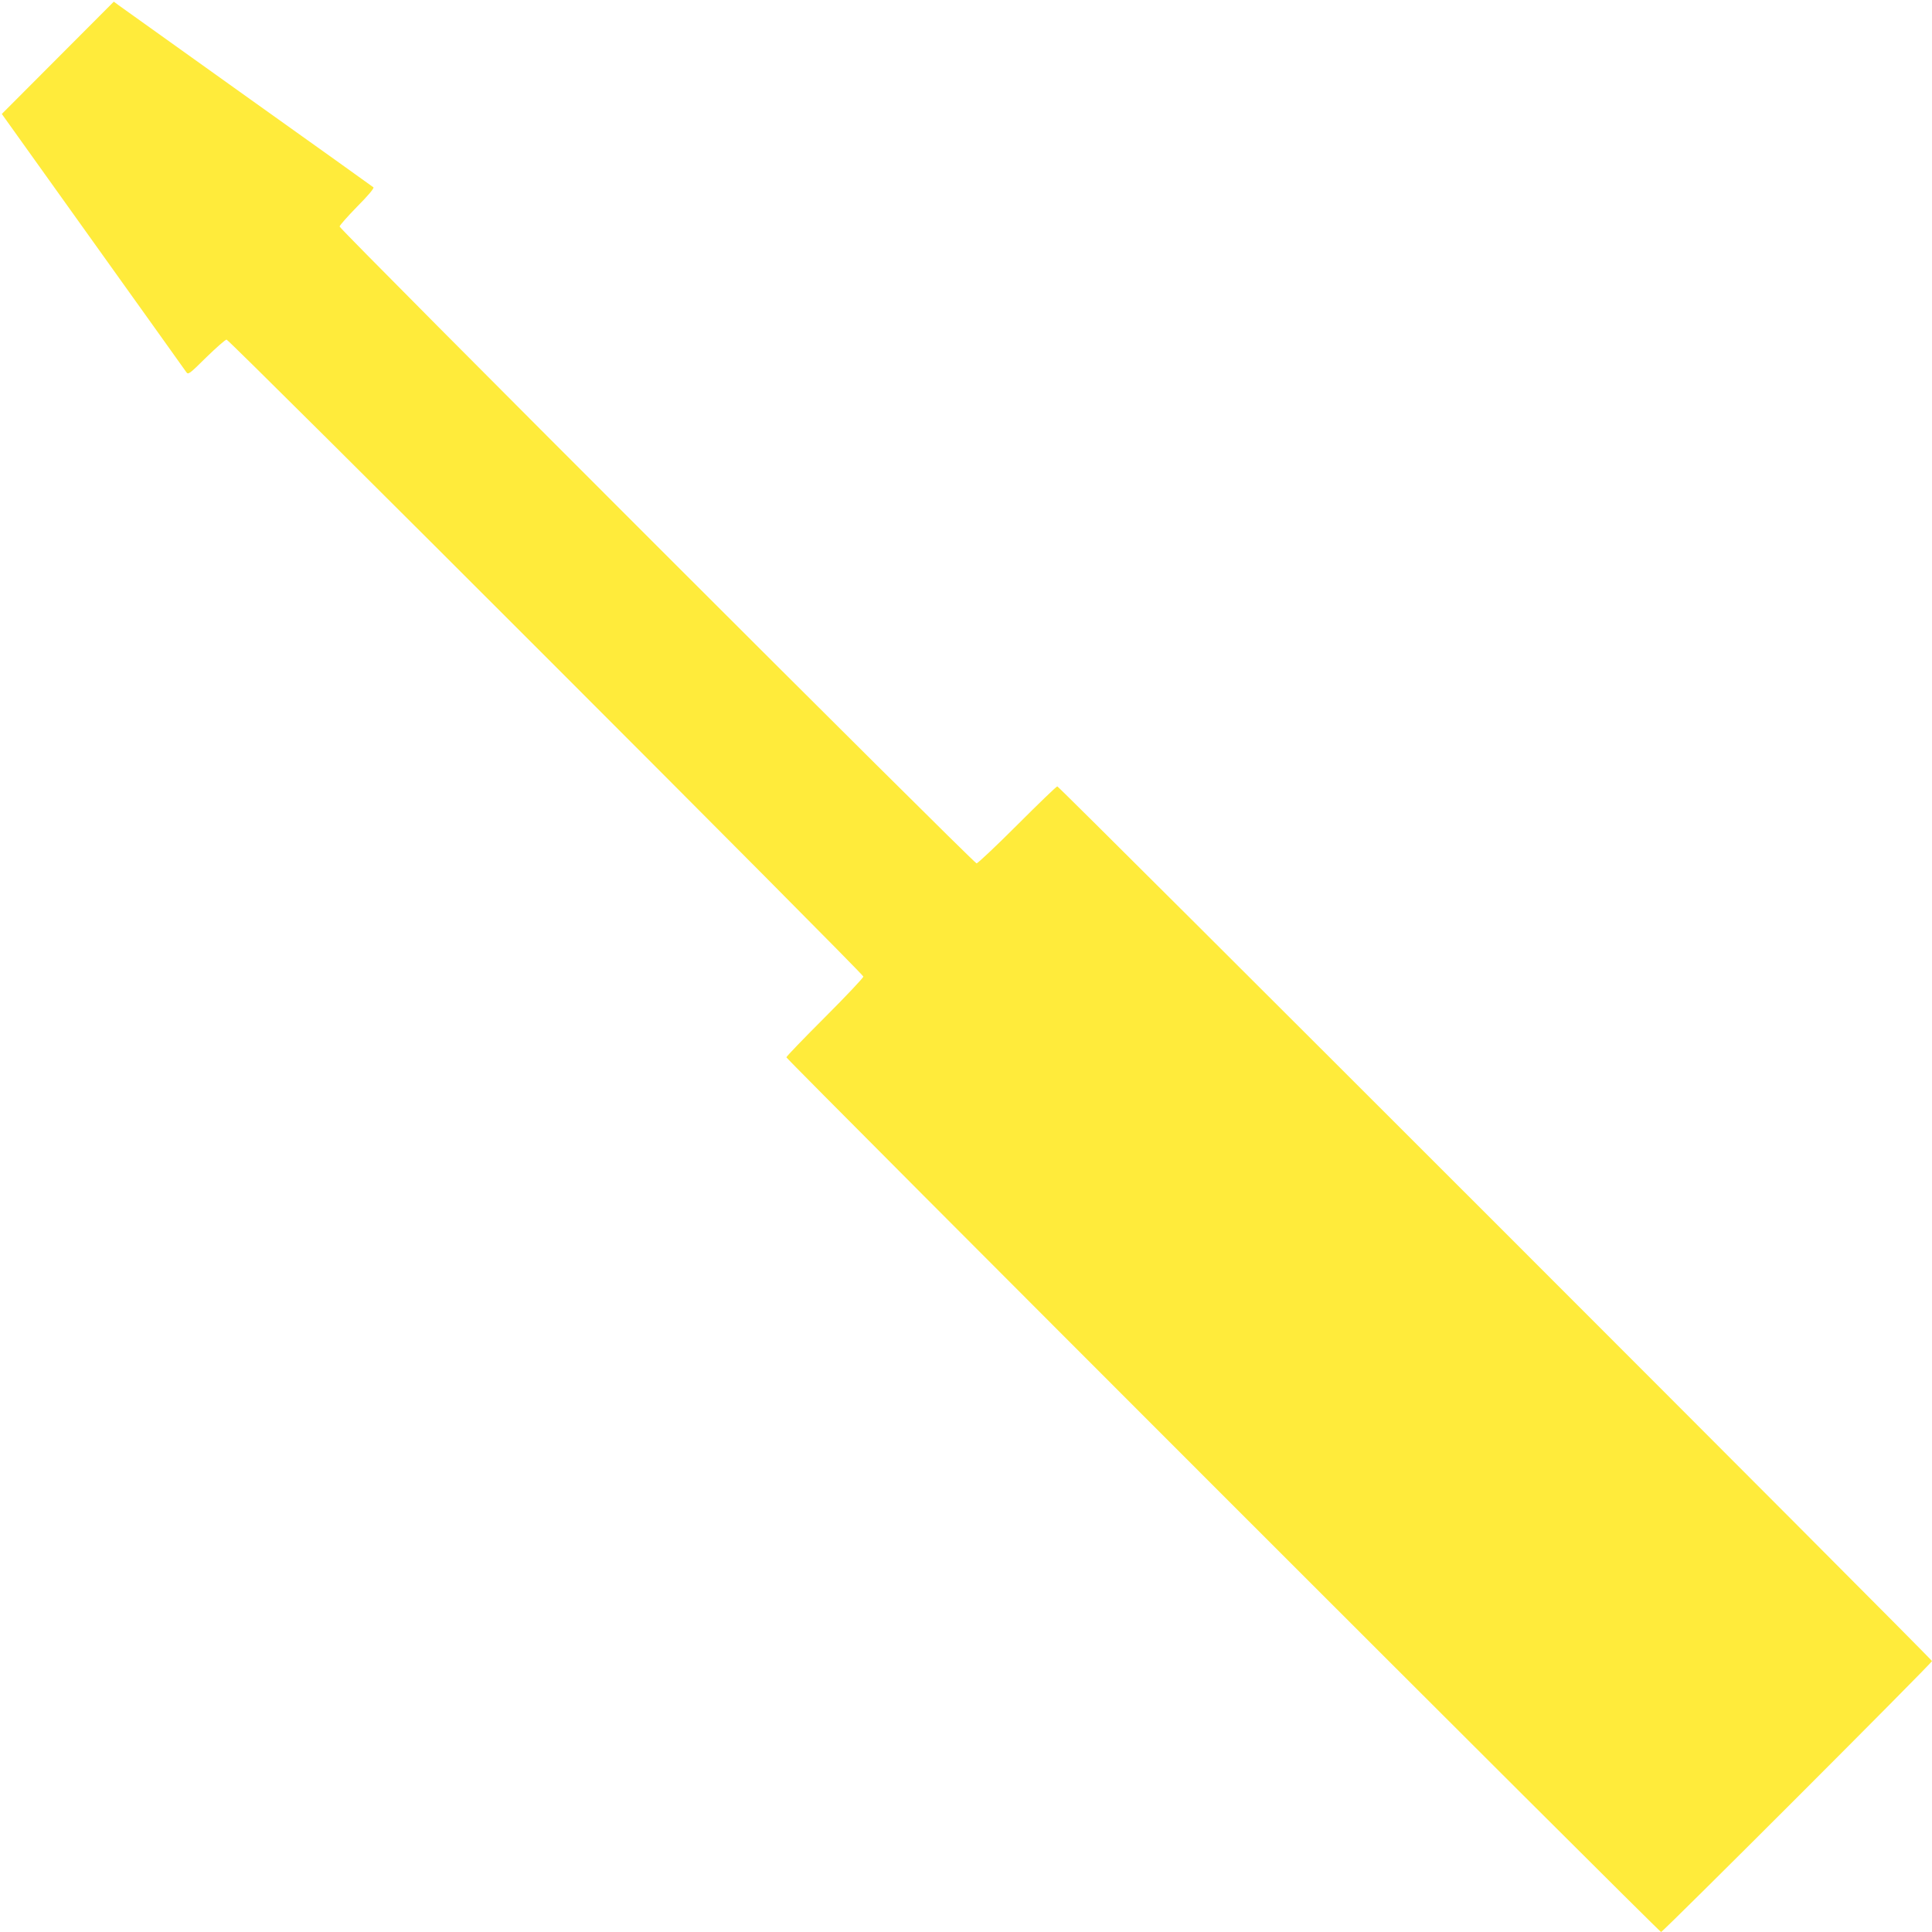 <?xml version="1.0" standalone="no"?>
<!DOCTYPE svg PUBLIC "-//W3C//DTD SVG 20010904//EN"
 "http://www.w3.org/TR/2001/REC-SVG-20010904/DTD/svg10.dtd">
<svg version="1.0" xmlns="http://www.w3.org/2000/svg"
 width="1280pt" height="1280pt" viewBox="0 0 1280 1280"
 preserveAspectRatio="xMidYMid meet">
<g transform="translate(0,1280) scale(0.1,-0.1)"
fill="#ffeb3b" stroke="none">
<path d="M383 12417 l-371 -372 604 -845 c332 -465 611 -854 618 -865 13 -19
20 -14 133 98 66 64 126 117 134 117 19 0 4219 -4201 4219 -4220 0 -8 -115
-130 -255 -270 -140 -140 -255 -259 -255 -265 0 -13 5782 -5795 5795 -5795 13
0 1795 1782 1795 1795 0 13 -5782 5795 -5795 5795 -6 0 -125 -115 -265 -255
-140 -140 -262 -255 -270 -255 -19 0 -4220 4200 -4220 4219 0 8 53 67 117 133
70 70 113 121 107 127 -5 4 -380 273 -834 596 -454 324 -839 599 -855 611
l-31 23 -371 -372z"/>
</g>
</svg>
